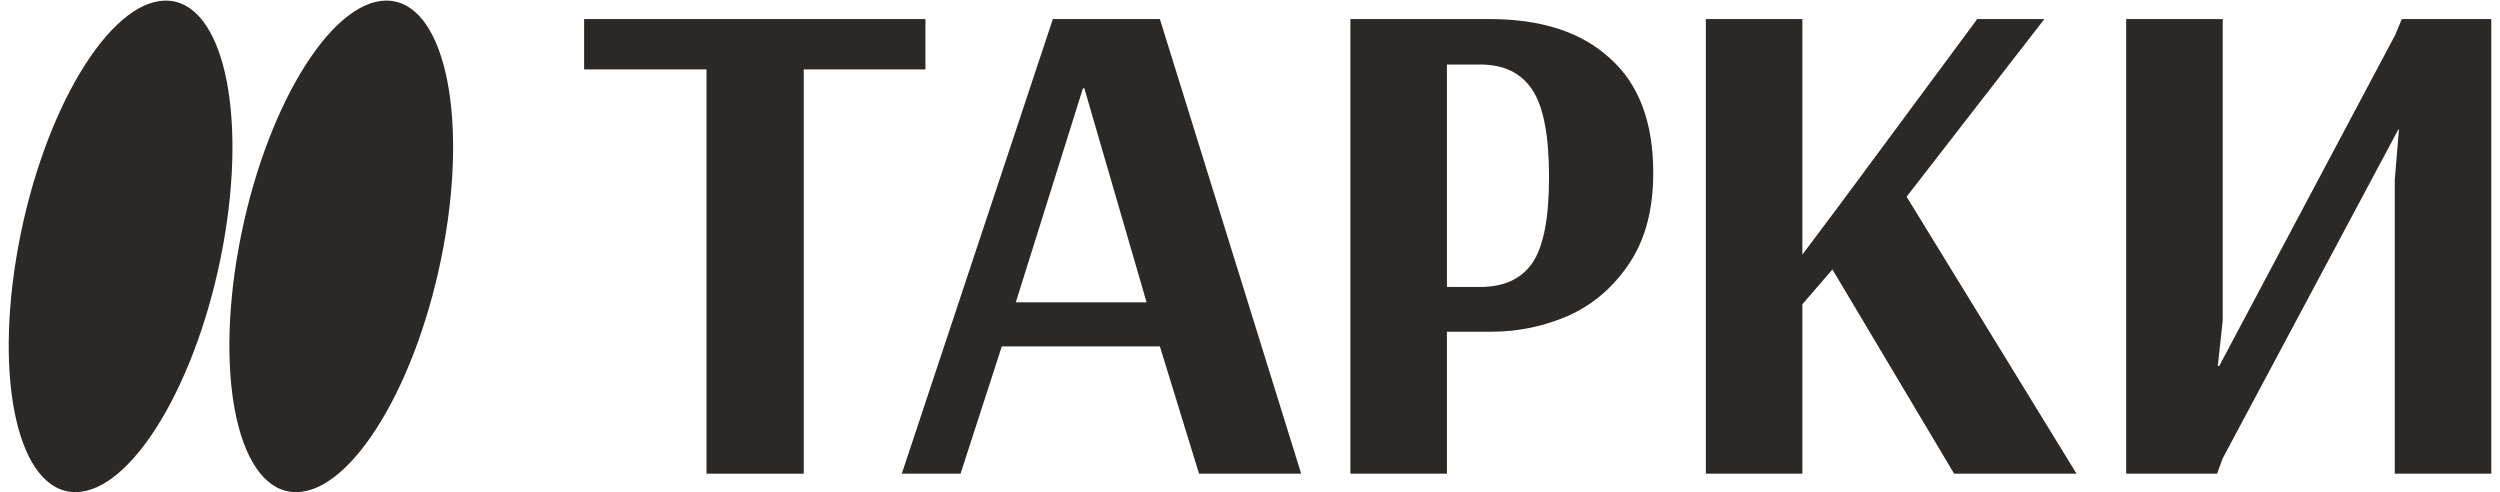 <?xml version="1.0" encoding="UTF-8"?> <svg xmlns="http://www.w3.org/2000/svg" xmlns:xlink="http://www.w3.org/1999/xlink" xmlns:xodm="http://www.corel.com/coreldraw/odm/2003" xml:space="preserve" width="116.84mm" height="23mm" version="1.1" style="shape-rendering:geometricPrecision; text-rendering:geometricPrecision; image-rendering:optimizeQuality; fill-rule:evenodd; clip-rule:evenodd" viewBox="0 0 11684 2300"> <defs> <style type="text/css"> .fil1 {fill:#2C2825} .fil0 {fill:#2C2825;fill-rule:nonzero} </style> </defs> <g id="Слой_x0020_1">  <g id="_1744466661216"> <polygon class="fil0" points="3301.98,2213.82 3301.98,324.44 2729.94,324.44 2729.94,89.09 4325.12,89.09 4325.12,324.44 3756.34,324.44 3756.34,2213.82 "></polygon> <path class="fil0" d="M4214.61 2213.82l706.06 -2124.73 500.14 0 660.3 2124.73 -477.25 0 -183.05 -594.93 -738.76 0 -192.86 594.93 -274.58 0zm532.82 -800.87l611.27 0 -290.93 -1000.25 -6.54 0 -313.8 1000.25z"></path> <path class="fil0" d="M6311.22 89.09l650.52 0c241.87,0 429.31,61.01 562.24,183.05 135.06,119.86 202.66,298.55 202.66,536.09 0,169.97 -37.07,310.53 -111.15,421.67 -74.08,111.14 -168.87,192.87 -284.43,245.16 -115.49,50.13 -235.33,75.19 -359.5,75.19l-209.21 0 0 663.57 -451.13 0 0 -2124.73zm608.04 1251.95c108.94,0 189.57,-37.05 241.87,-111.14 52.3,-76.27 78.42,-210.29 78.42,-402.06 0,-193.95 -26.12,-330.15 -78.42,-408.6 -52.3,-78.46 -132.93,-117.68 -241.87,-117.68l-156.91 0 0 1039.48 156.91 0z"></path> <polygon class="fil0" points="7972.45,2213.82 7972.45,89.09 8423.54,89.09 8423.54,1190.09 8616.38,932.44 9240.74,89.09 9554.56,89.09 8910.63,919.37 9704.92,2213.82 9132.86,2213.82 8564.08,1259.32 8423.54,1422.08 8423.54,2213.82 "></polygon> <polygon class="fil0" points="9936.91,2213.82 9936.91,89.09 10388.06,89.09 10388.06,1497.95 10365.15,1710.42 10371.69,1710.42 11195.44,161 11224.83,89.09 11643.25,89.09 11643.25,2213.82 11192.17,2213.82 11192.17,840.91 11211.81,605.56 11208.53,605.56 10388.06,2141.9 10361.87,2213.82 "></polygon> <path class="fil1" d="M352.38 2300.01c264.06,0 572.69,-514.23 689.34,-1148.55 116.65,-634.33 -2.85,-1148.55 -266.91,-1148.55 -264.07,0 -572.7,514.22 -689.34,1148.55 -116.65,634.32 2.85,1148.55 266.91,1148.55zm1031.24 0c264.06,0 572.69,-514.23 689.34,-1148.55 116.65,-634.33 -2.85,-1148.55 -266.92,-1148.55 -264.05,0 -572.68,514.22 -689.33,1148.55 -116.65,634.32 2.85,1148.55 266.91,1148.55z"></path> </g> </g> </svg> 